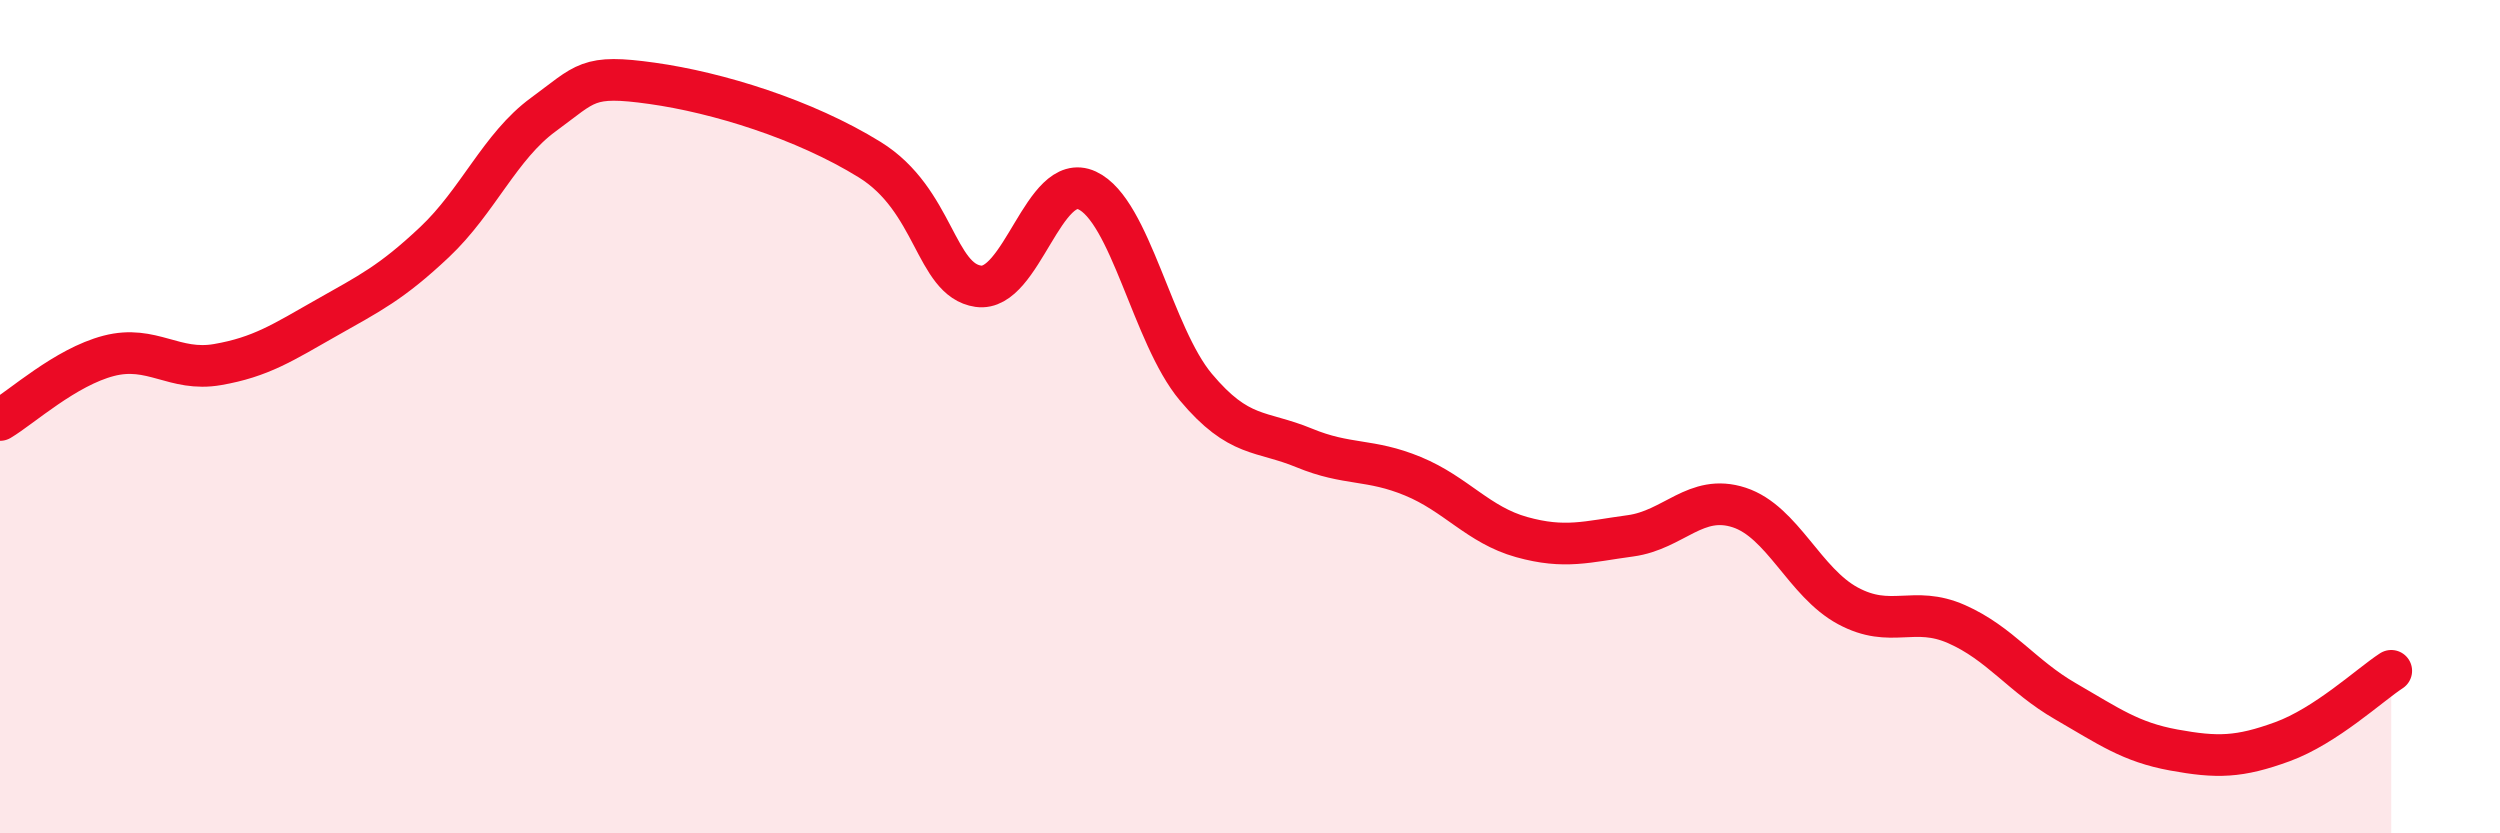 
    <svg width="60" height="20" viewBox="0 0 60 20" xmlns="http://www.w3.org/2000/svg">
      <path
        d="M 0,10.08 C 0.52,9.77 1.57,8.81 2.61,8.54 C 3.65,8.27 4.18,8.93 5.22,8.75 C 6.26,8.57 6.79,8.22 7.83,7.63 C 8.87,7.04 9.39,6.79 10.43,5.81 C 11.47,4.83 12,3.51 13.04,2.75 C 14.08,1.99 14.08,1.78 15.65,2 C 17.22,2.22 19.3,2.86 20.87,3.83 C 22.44,4.8 22.44,6.72 23.48,6.87 C 24.52,7.02 25.05,4.09 26.09,4.57 C 27.13,5.05 27.66,8.05 28.7,9.29 C 29.74,10.53 30.26,10.32 31.3,10.75 C 32.34,11.18 32.87,11 33.91,11.43 C 34.95,11.86 35.48,12.6 36.52,12.89 C 37.56,13.18 38.09,13 39.13,12.86 C 40.17,12.72 40.7,11.84 41.74,12.18 C 42.78,12.52 43.31,13.98 44.35,14.54 C 45.39,15.1 45.92,14.52 46.96,14.98 C 48,15.44 48.53,16.23 49.57,16.83 C 50.61,17.43 51.13,17.81 52.17,18 C 53.21,18.19 53.74,18.18 54.78,17.8 C 55.82,17.42 56.87,16.44 57.39,16.1L57.39 20L0 20Z"
        fill="#EB0A25"
        opacity="0.1"
        stroke-linecap="round"
        stroke-linejoin="round"
      />
      <path
        d="M 0,10.08 C 0.52,9.77 1.57,8.81 2.61,8.54 C 3.65,8.27 4.18,8.93 5.22,8.75 C 6.26,8.57 6.79,8.22 7.83,7.63 C 8.87,7.04 9.39,6.79 10.43,5.81 C 11.47,4.83 12,3.51 13.04,2.75 C 14.08,1.99 14.08,1.78 15.65,2 C 17.22,2.22 19.3,2.86 20.87,3.83 C 22.44,4.8 22.44,6.72 23.48,6.87 C 24.52,7.02 25.05,4.09 26.09,4.57 C 27.13,5.05 27.66,8.05 28.7,9.29 C 29.74,10.53 30.26,10.32 31.3,10.75 C 32.34,11.18 32.87,11 33.91,11.43 C 34.95,11.86 35.48,12.6 36.52,12.89 C 37.56,13.18 38.09,13 39.13,12.86 C 40.17,12.72 40.7,11.84 41.74,12.18 C 42.78,12.52 43.31,13.98 44.35,14.54 C 45.39,15.1 45.92,14.52 46.96,14.98 C 48,15.44 48.53,16.23 49.57,16.83 C 50.61,17.43 51.13,17.81 52.17,18 C 53.21,18.19 53.74,18.18 54.78,17.8 C 55.82,17.42 56.87,16.44 57.39,16.1"
        stroke="#EB0A25"
        stroke-width="1"
        fill="none"
        stroke-linecap="round"
        stroke-linejoin="round"
      />
    </svg>
  